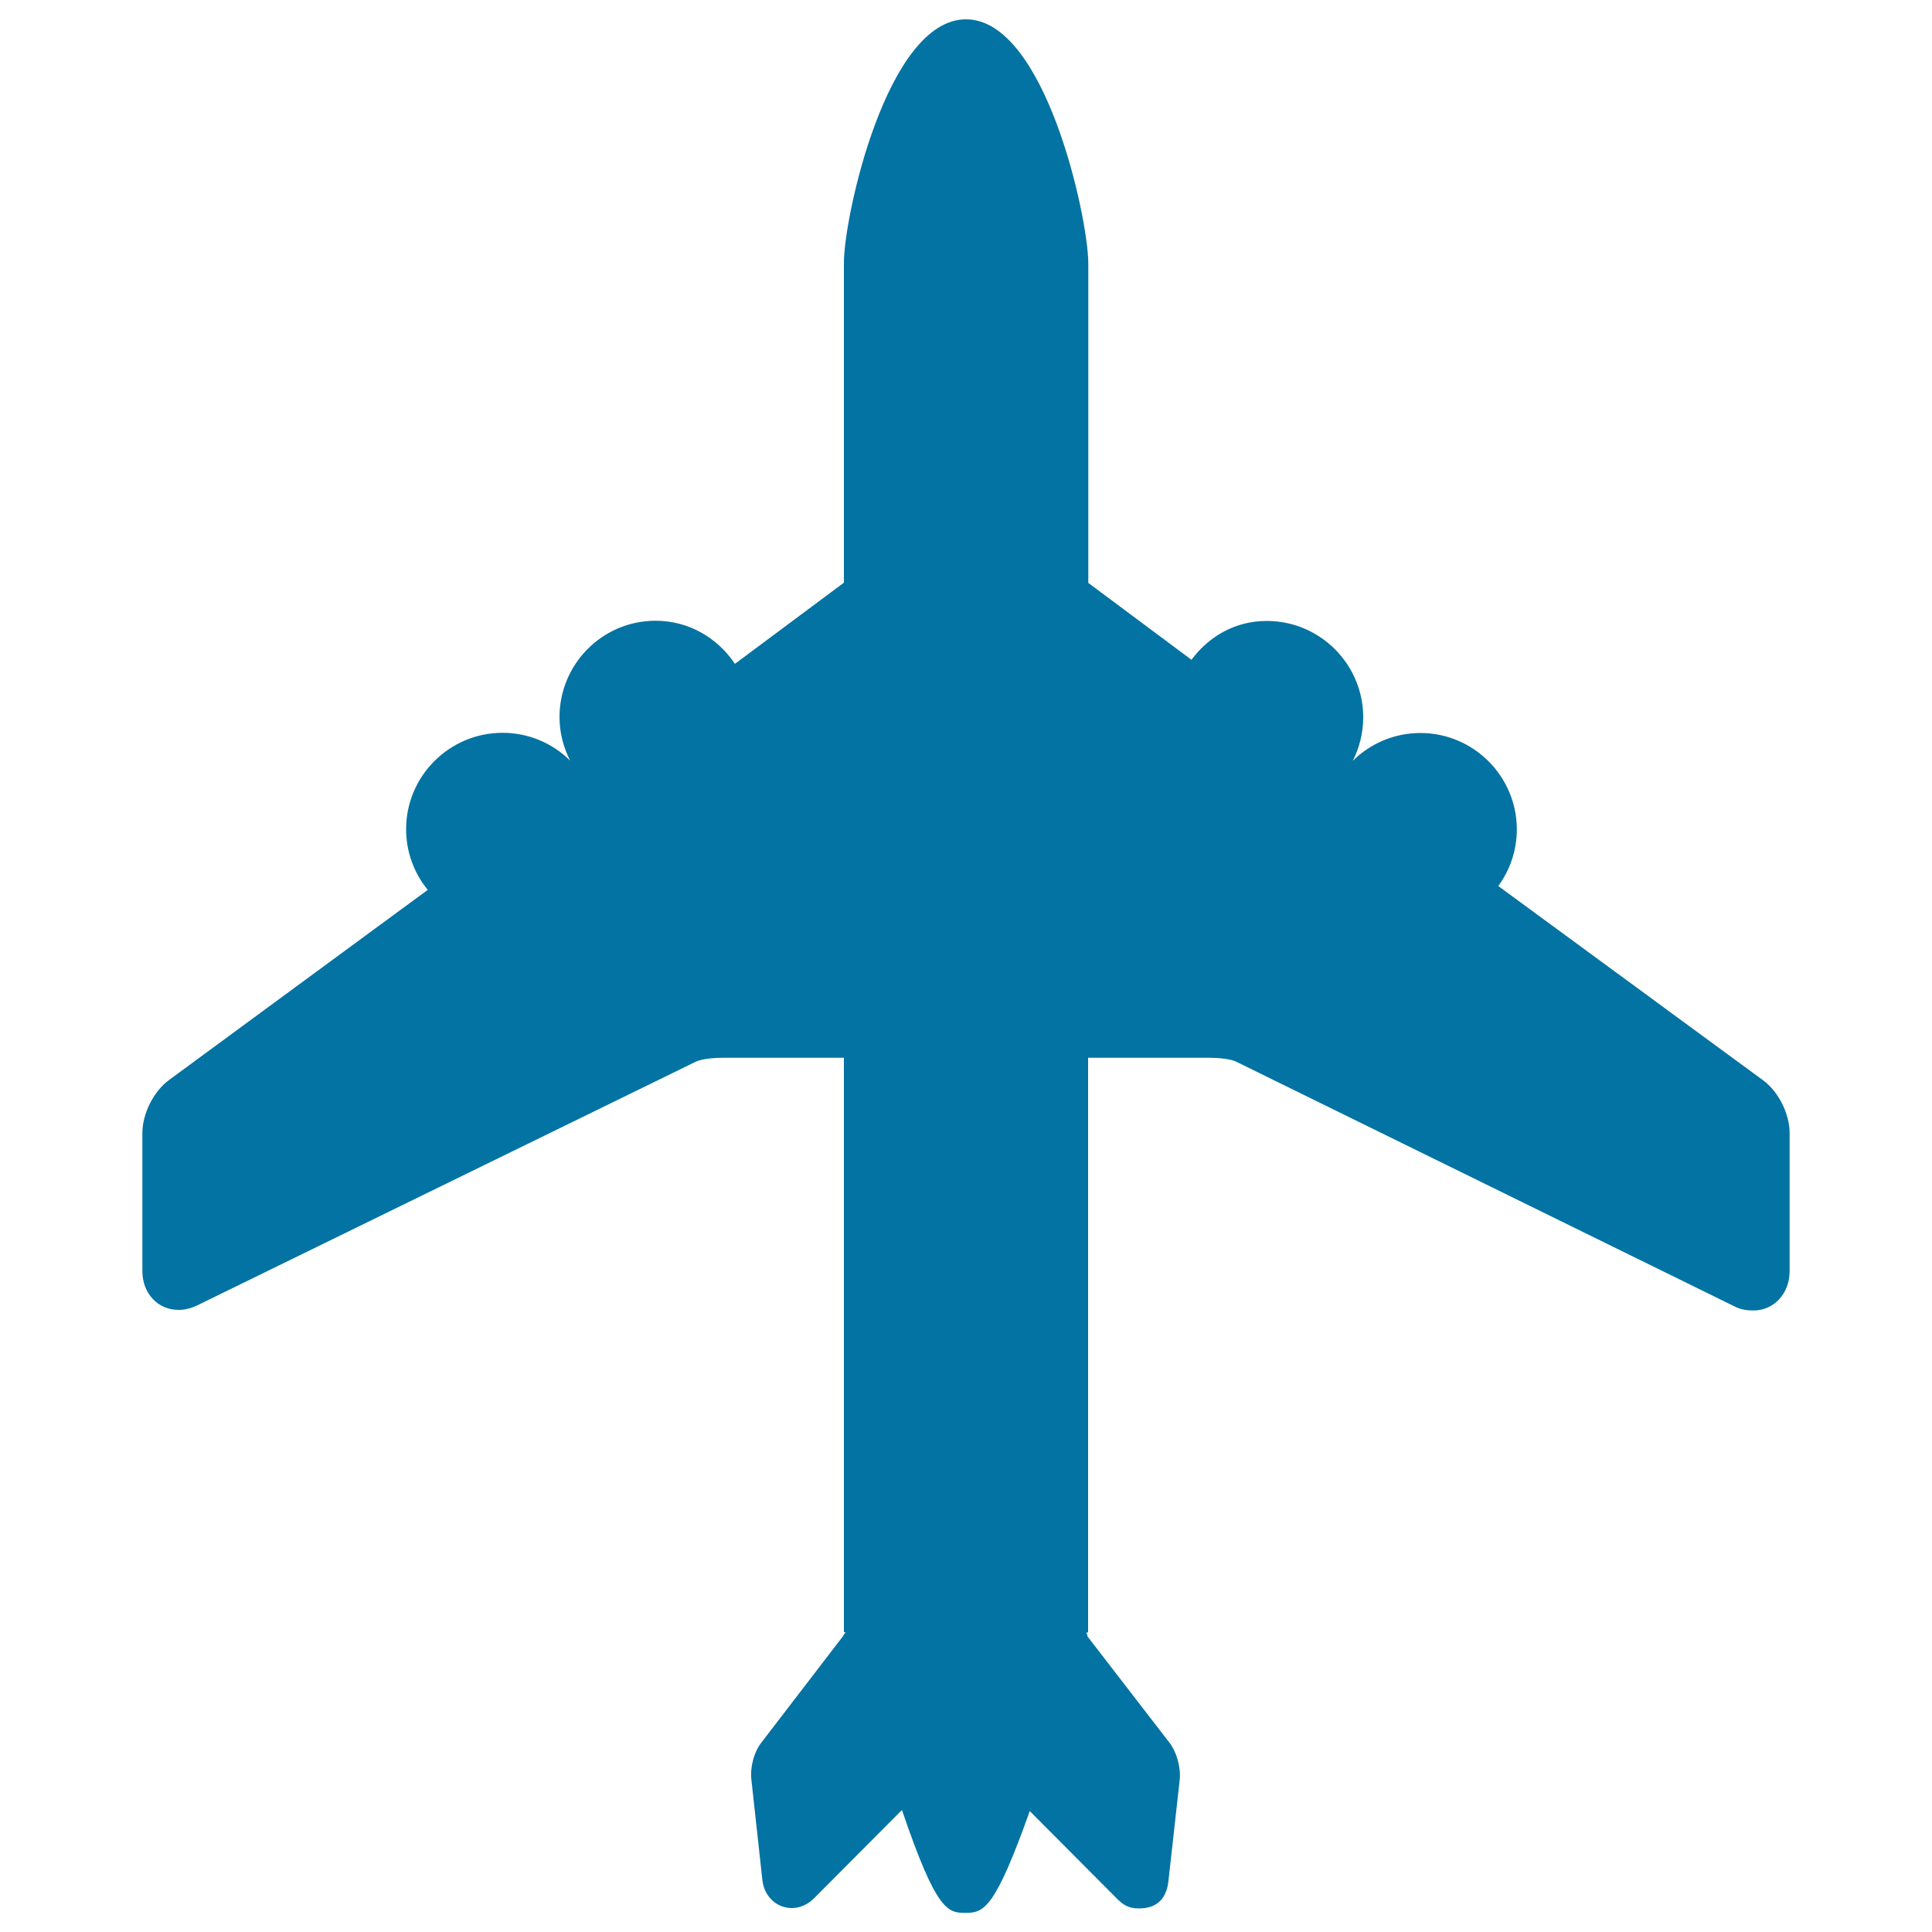 <svg xmlns="http://www.w3.org/2000/svg" viewBox="0 0 1000 1000" style="fill:#0273a2">
<title>Jet With Engines SVG icon</title>
<path d="M912.5,559.1l-137-100.5c6-8.2,9.6-18.3,9.6-29.3c0-27.5-22.4-49.9-49.9-49.9c-13.6,0-26,5.5-35,14.4c3.4-6.8,5.4-14.4,5.4-22.5c0-27.5-22.4-49.9-49.9-49.9c-16.3,0-29.9,7.9-39,20.1l-53.4-39.8V136.1C563.1,112,540.9,10,500,10c-40.9,0-63.2,102-63.2,126.1v165.5l-56.4,42c-9-13.4-23.8-22.3-41.1-22.3c-27.5,0-49.7,22.4-49.7,49.9c0,8.1,2.1,15.8,5.5,22.5c-9-8.9-21.3-14.4-35-14.4c-27.5,0-49.9,22.4-49.9,49.9c0,11.9,4.2,22.8,11.2,31.4L87.5,559c-8,5.9-13.8,17.4-13.8,27.4V658c0,11.4,8,20,18.7,20c3.2,0,6.4-0.8,9.6-2.3l258-126.1c3.4-1.7,10.4-2.1,14.1-2.1h62.7v297.2c0,0.1,0.9,0.2,0.9,0.2c-0.8,0.8-1,1.5-1.6,2.3l-41.9,54.6c-3.9,4.9-6,12.8-5.3,19.2l5.7,52.1c0.9,8.4,7.3,14.5,15.2,14.5c4.2,0,8.3-1.8,11.5-5l45-45.2c0.1-0.1,0.3-0.4,0.5-0.4h0.1c17.9,52.6,23.7,53.1,33,53.1c9.4,0,15.2-2.4,33.1-52.7l45.1,45.3c3.2,3.2,6,5.1,11.3,5.1v0c10.5,0,14.5-6.1,15.4-14.4l5.8-52c0.7-6.4-1.5-14.5-5.3-19.4l-42.2-54.7c-0.5-0.7-0.2-1.4-0.9-2.1c0-0.1,1-0.3,1-0.4V547.5h62.7c3.8,0,10.8,0.4,14.1,2.1l258,126.7c3.1,1.6,6.3,2,9.6,2c10.7,0,18.7-8.9,18.7-20.3v-71.6C926.3,576.5,920.5,564.9,912.5,559.1z"/>
</svg>